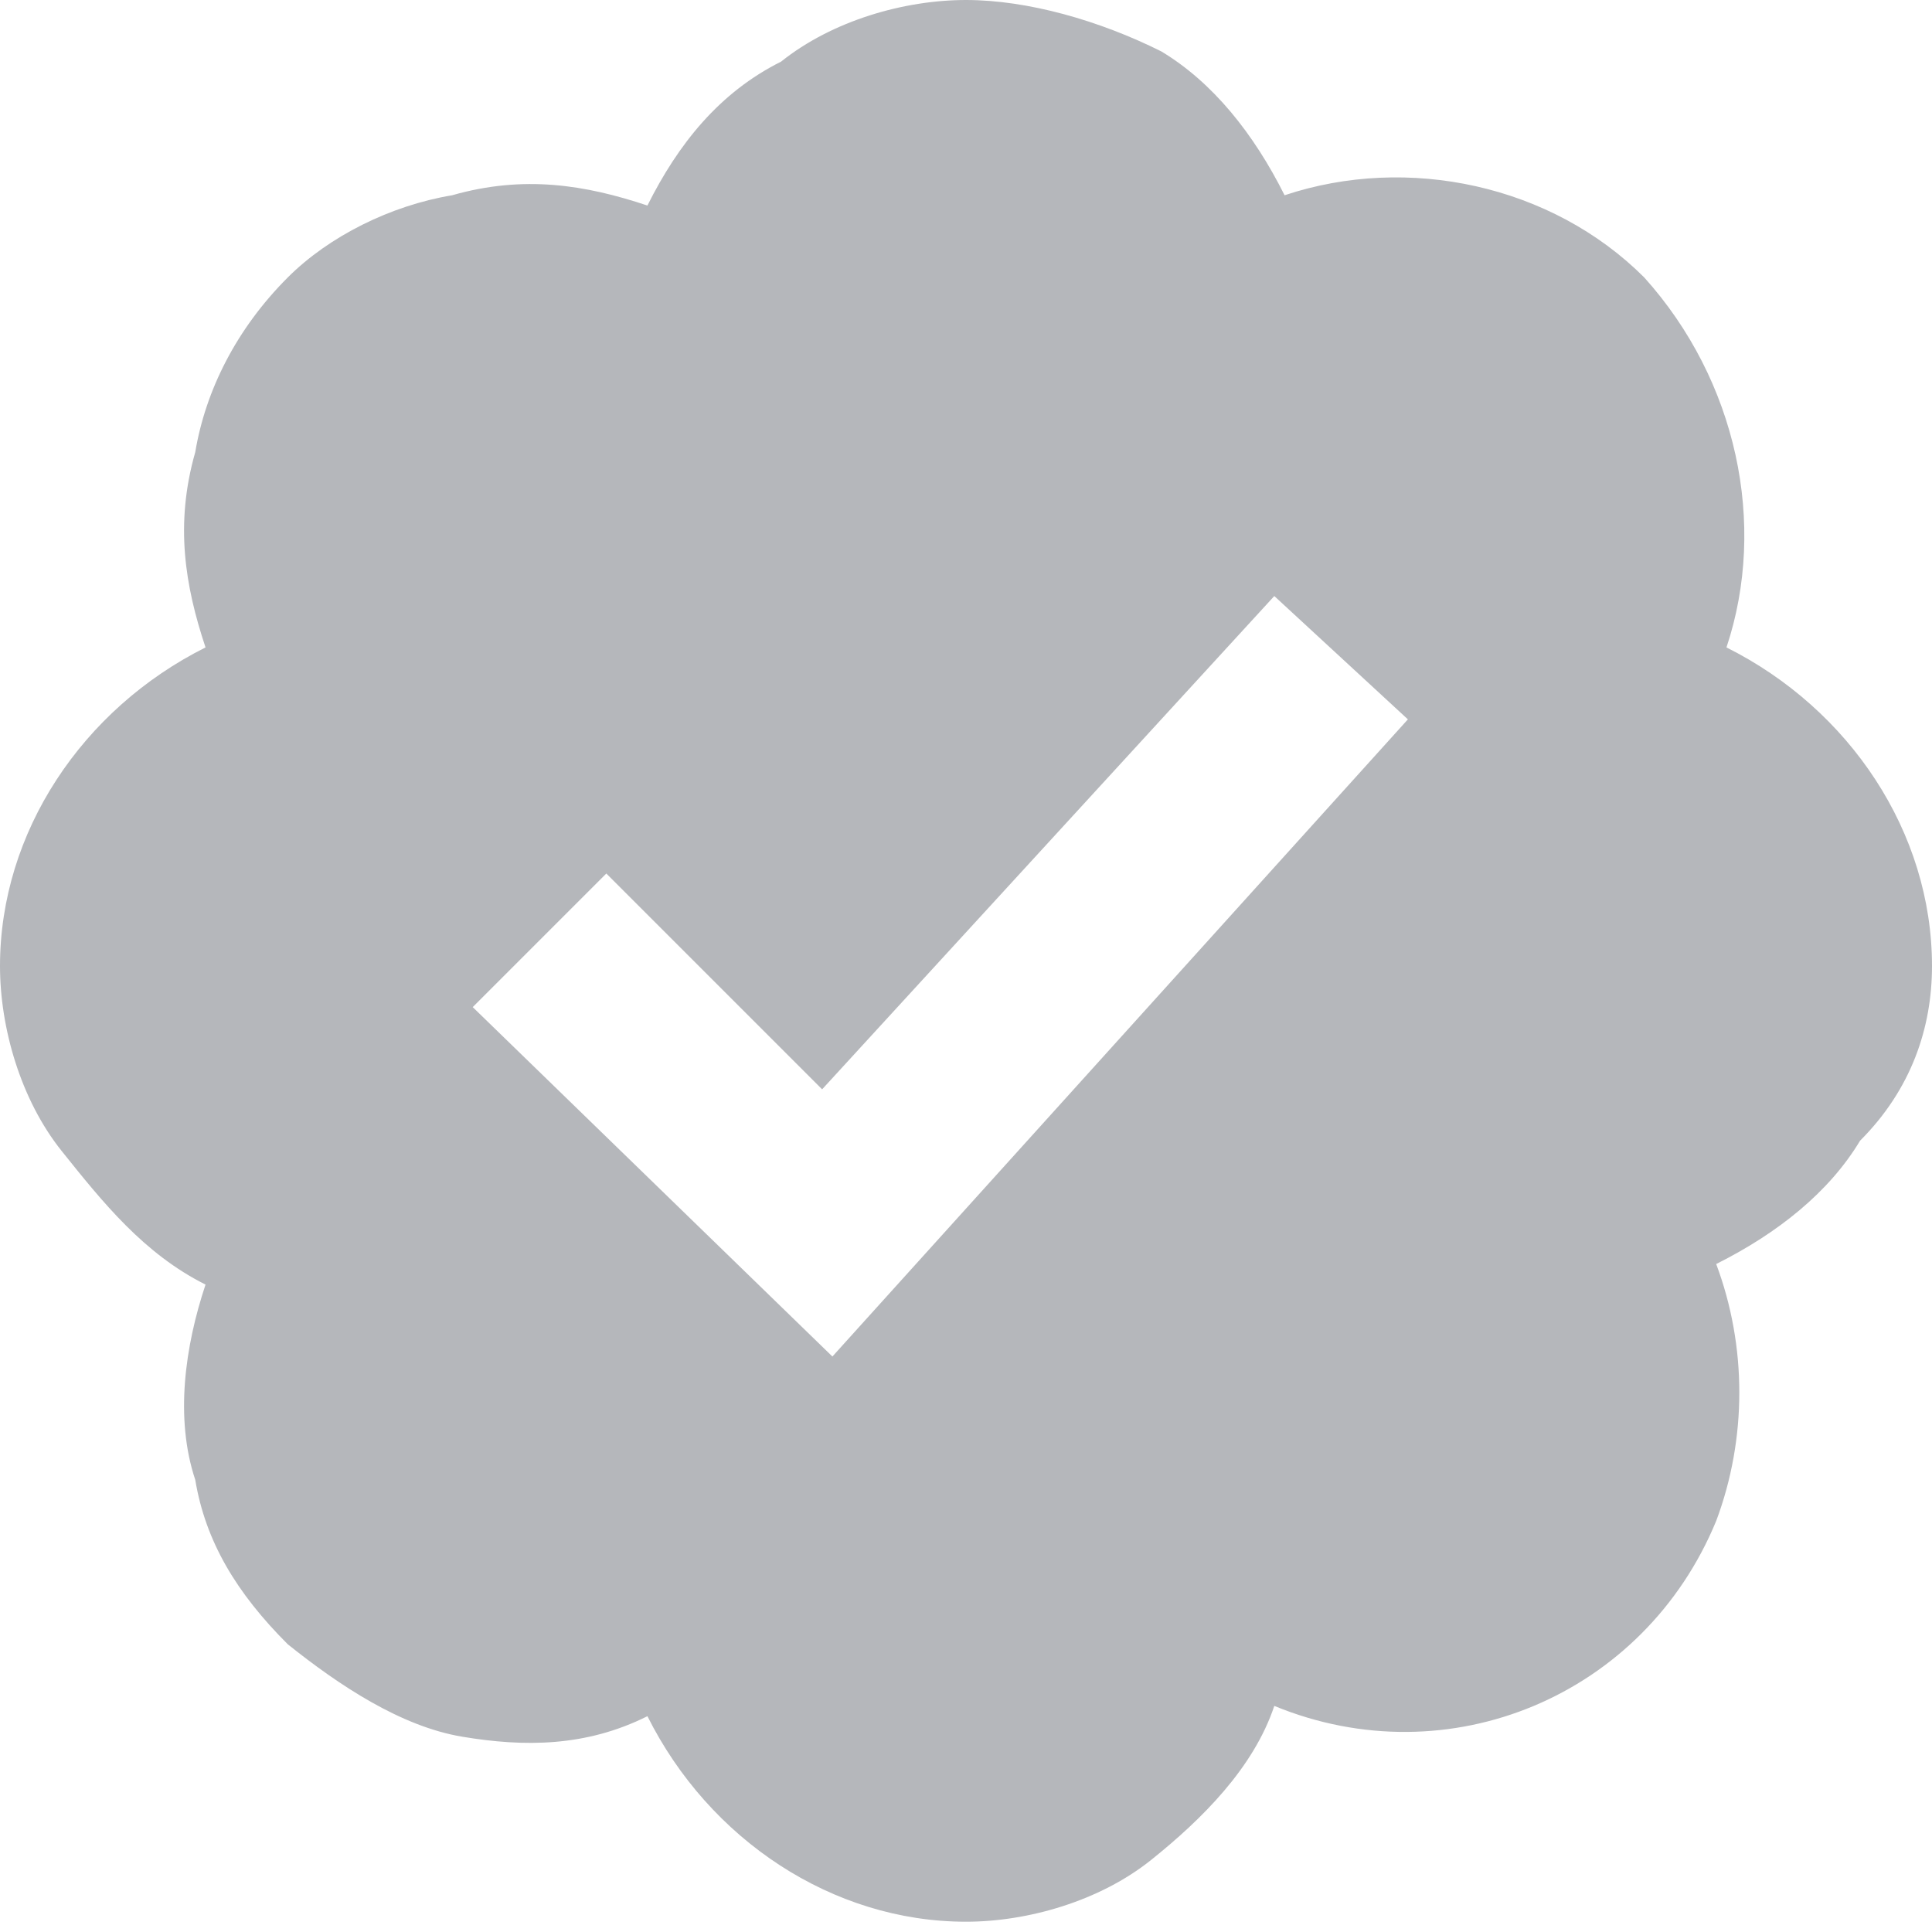 <?xml version="1.0" encoding="utf-8"?>
<!-- Generator: Adobe Illustrator 26.3.1, SVG Export Plug-In . SVG Version: 6.00 Build 0)  -->
<svg version="1.1" id="Layer_1" xmlns="http://www.w3.org/2000/svg" xmlns:xlink="http://www.w3.org/1999/xlink" x="0px" y="0px"
	 viewBox="0 0 18.8 18.8" style="enable-background:new 0 0 18.8 18.8;" xml:space="preserve">
<style type="text/css">
	.st0{fill:#B5B7BB;}
</style>
<g id="Layer_2_00000167356665346291001380000010550998976245046197_">
	<g id="Layer_1-2">
		<path class="st0" d="M18.8,9.4c0-1.3-0.8-2.5-2-3.1c0.4-1.2,0.1-2.6-0.8-3.6c-0.9-0.9-2.3-1.2-3.5-0.8c-0.3-0.6-0.7-1.1-1.2-1.4
			C10.7,0.2,10,0,9.4,0C8.8,0,8.1,0.2,7.6,0.6C7,0.9,6.6,1.4,6.3,2C5.7,1.8,5.1,1.7,4.4,1.9C3.8,2,3.2,2.3,2.8,2.7
			C2.3,3.2,2,3.8,1.9,4.4C1.7,5.1,1.8,5.7,2,6.3C0.8,6.9,0,8.1,0,9.4c0,0.6,0.2,1.3,0.6,1.8s0.8,1,1.4,1.3c-0.2,0.6-0.3,1.3-0.1,1.9
			C2,15,2.3,15.5,2.8,16c0.5,0.4,1.1,0.8,1.7,0.9s1.2,0.1,1.8-0.2c0.6,1.2,1.8,2,3.1,2c0.6,0,1.3-0.2,1.8-0.6s1-0.9,1.2-1.5
			c1.7,0.7,3.6-0.1,4.3-1.8c0.3-0.8,0.3-1.7,0-2.5c0.6-0.3,1.1-0.7,1.4-1.2C18.6,10.6,18.8,10,18.8,9.4z M8.1,13.2L4.6,9.8l1.3-1.3
			L8,10.6l4.4-4.8L13.7,7L8.1,13.2z"/>
	</g>
</g>
</svg>

